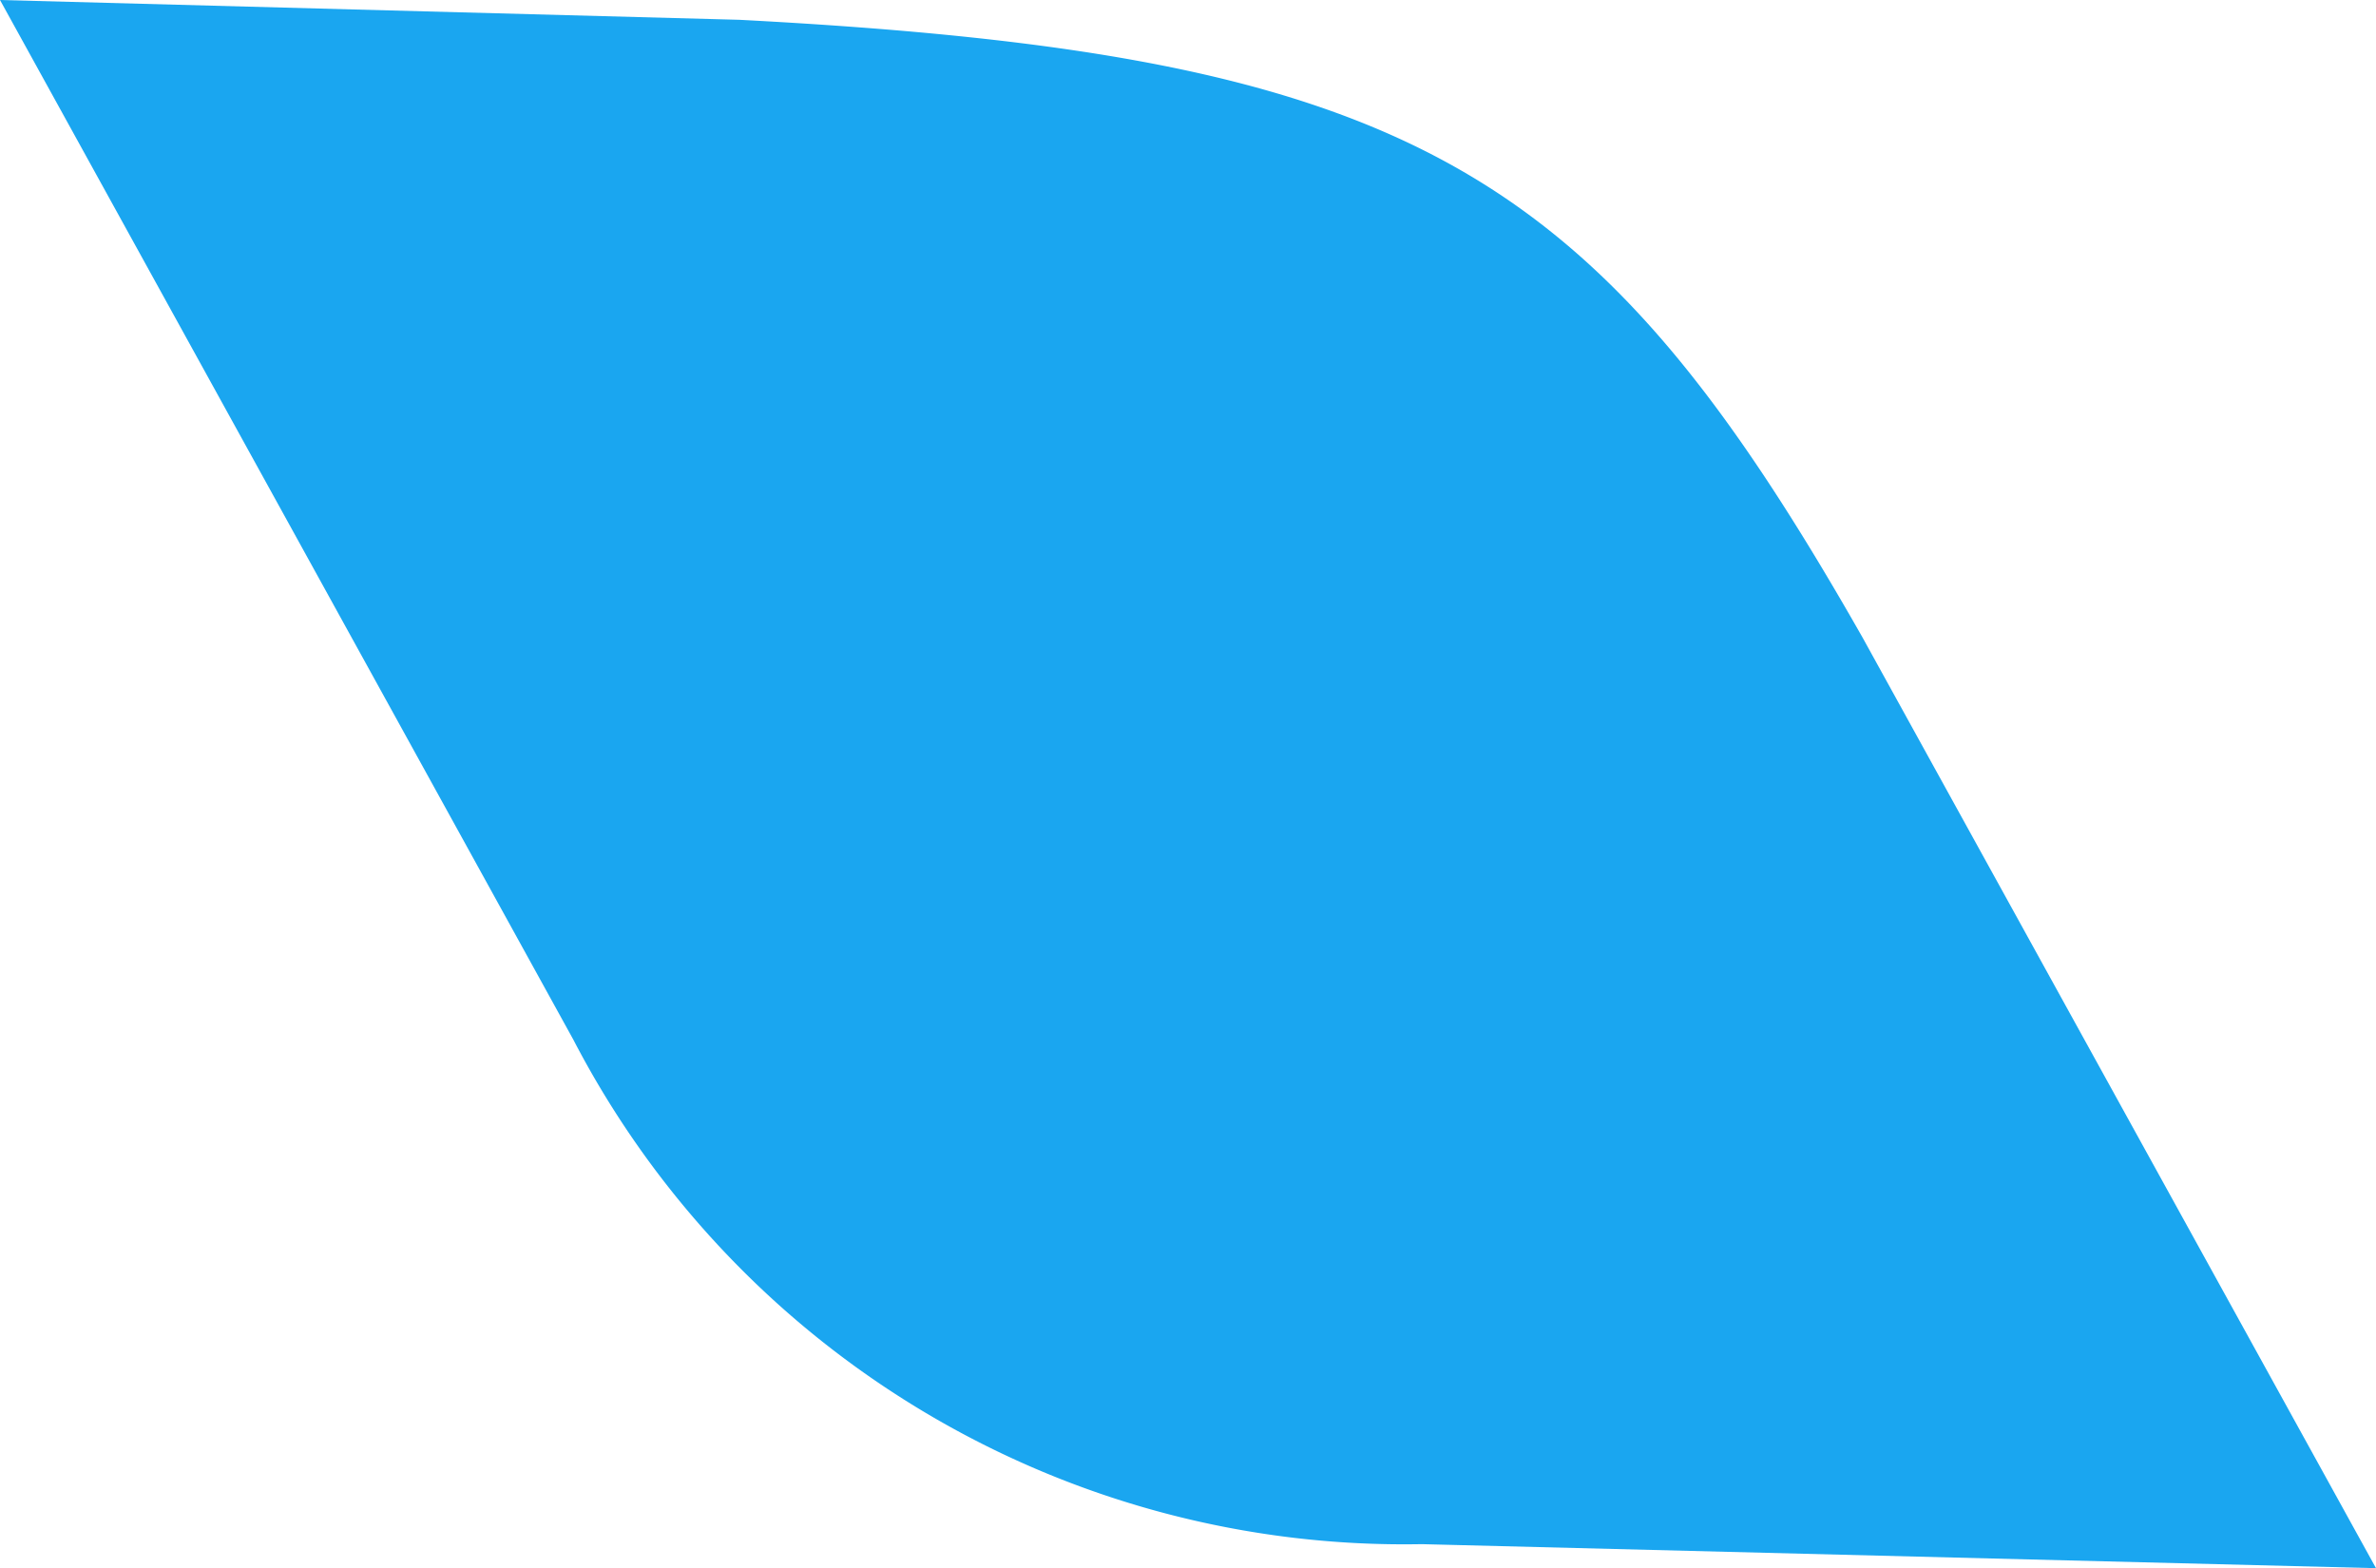 <?xml version="1.0" encoding="UTF-8"?> <svg xmlns="http://www.w3.org/2000/svg" width="8.999" height="5.94" viewBox="0 0 8.999 5.94"><path id="Path_32921" data-name="Path 32921" d="M30.873,28.024,28.929,24.5c-1.009-1.774-1.7-2.207-4.255-2.341l-2.8-.075q1.086,1.969,2.172,3.939a3.545,3.545,0,0,0,3.213,1.91Z" transform="translate(-21.874 -22.084)" fill="#1aa6f0" fill-rule="evenodd"></path></svg> 